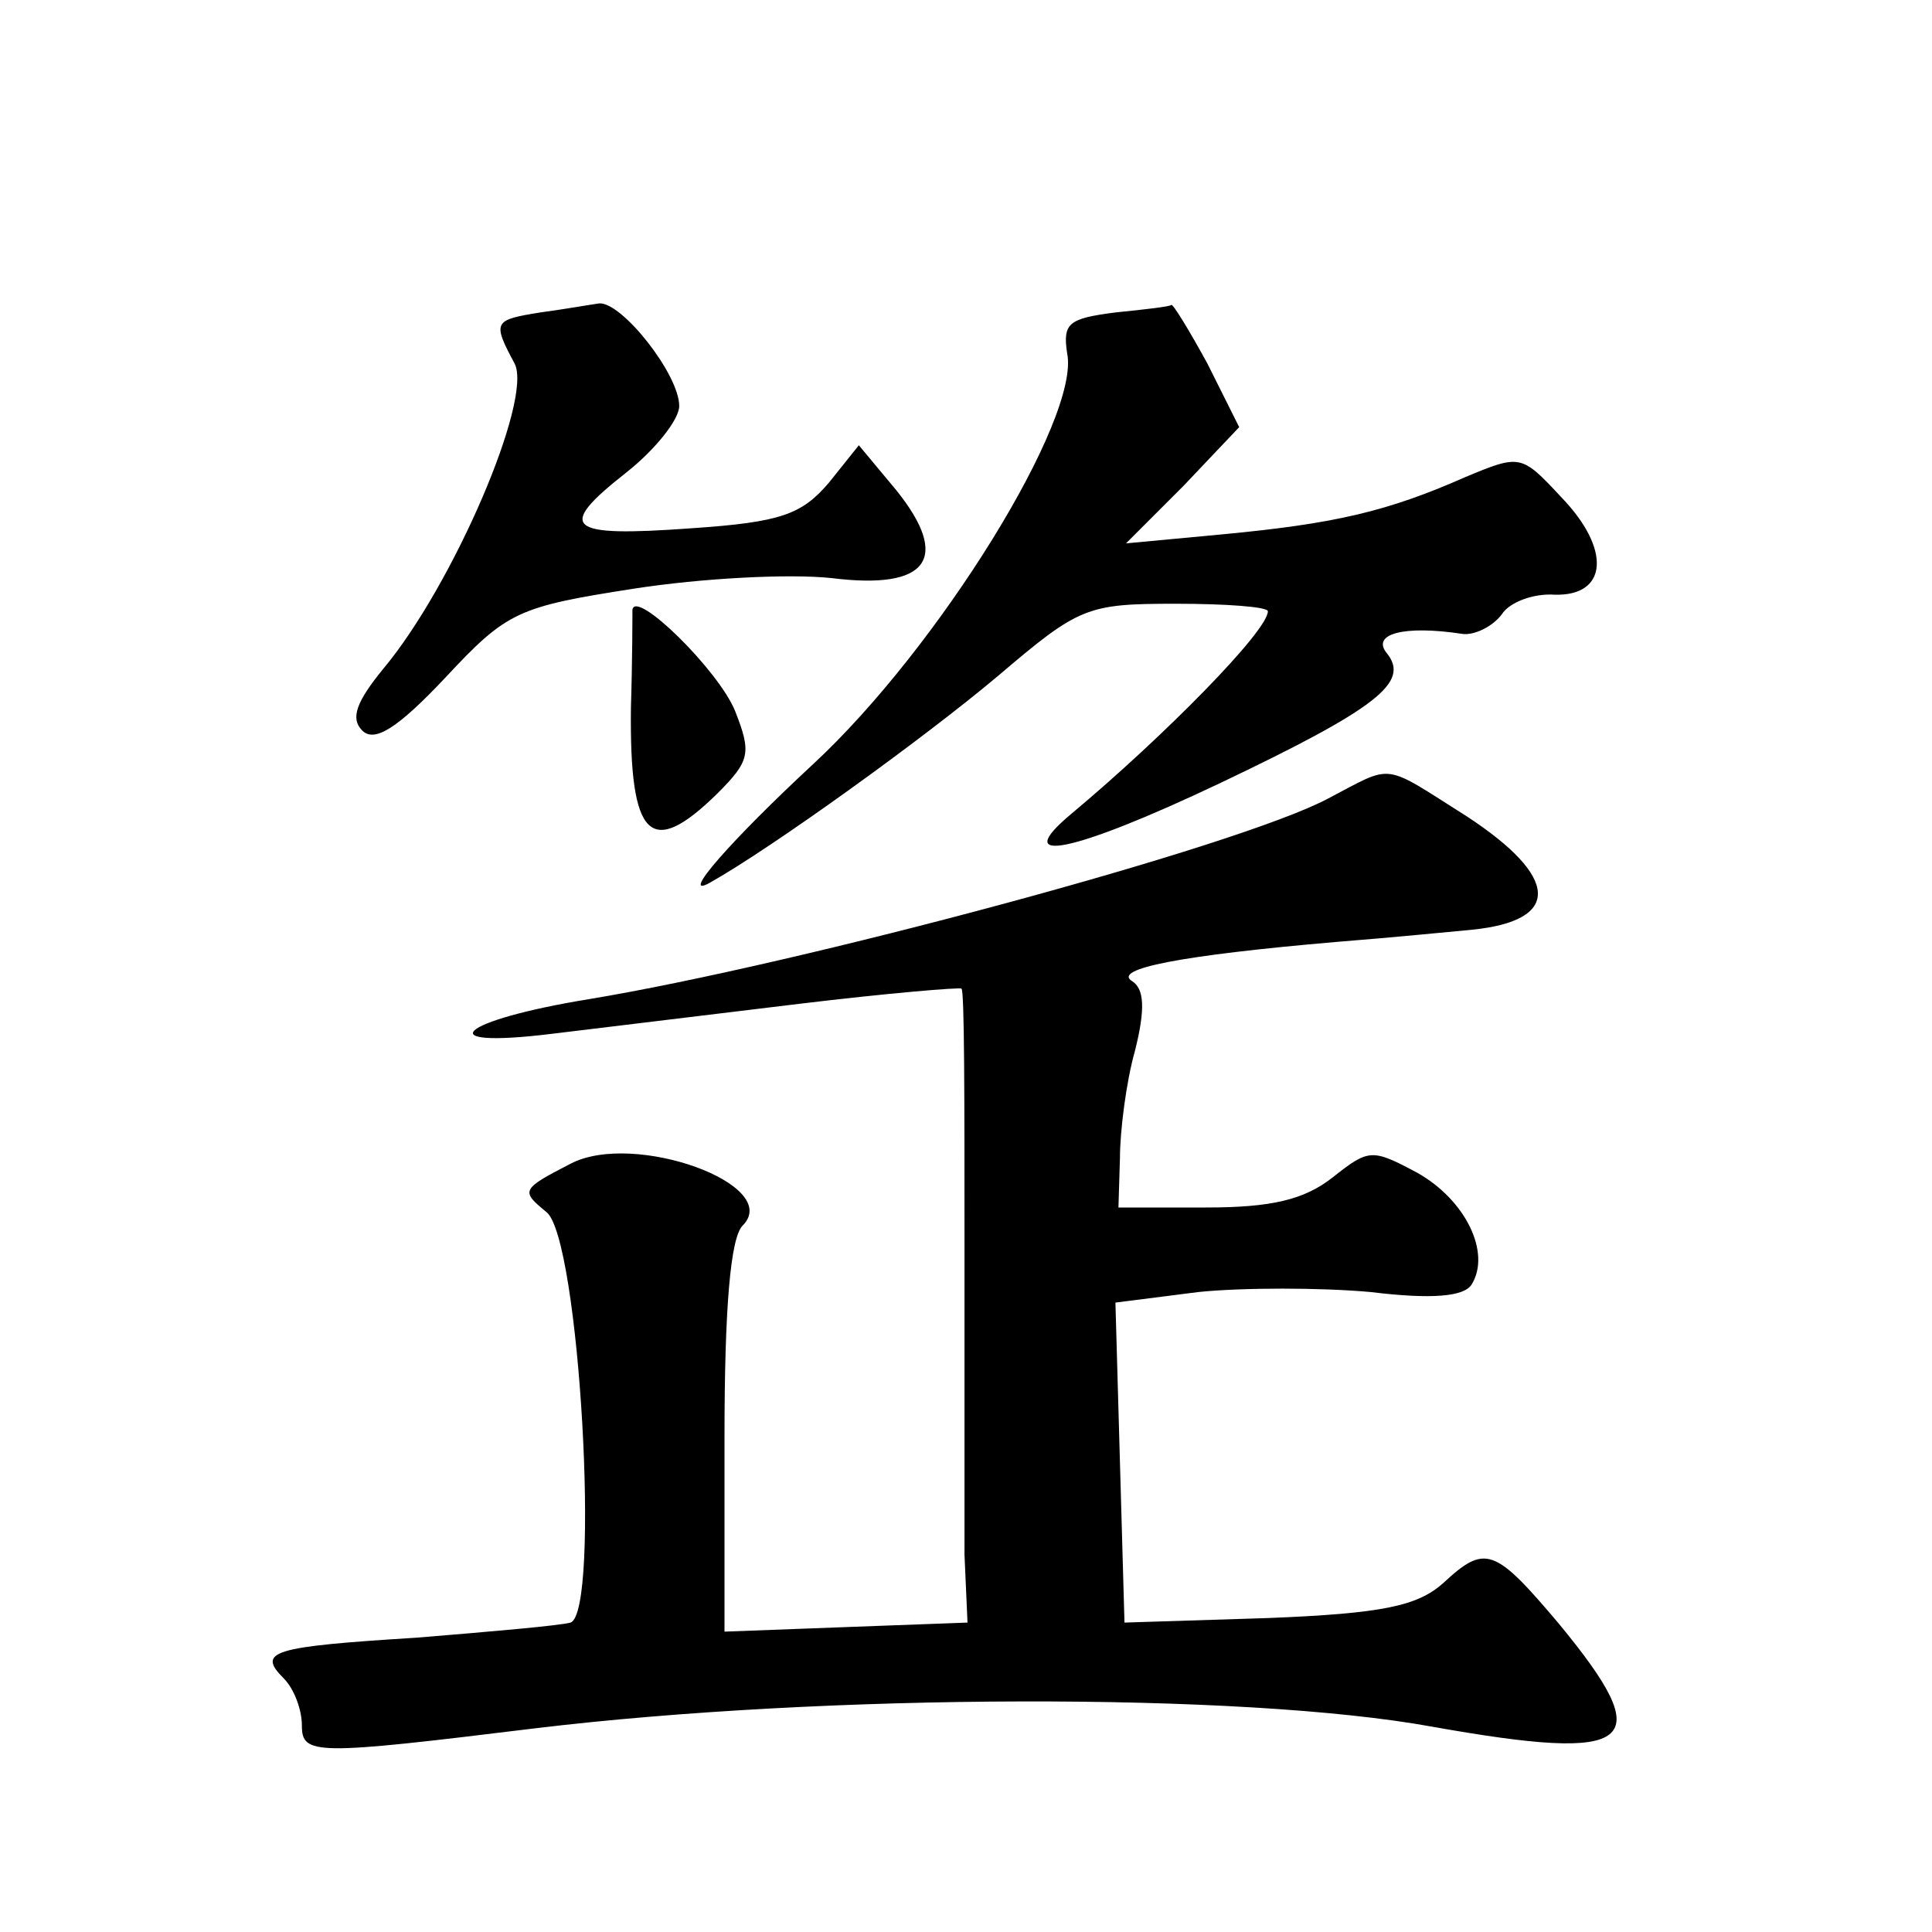<?xml version="1.0" standalone="no"?>
<!DOCTYPE svg PUBLIC "-//W3C//DTD SVG 20010904//EN"
 "http://www.w3.org/TR/2001/REC-SVG-20010904/DTD/svg10.dtd">
<svg version="1.0" xmlns="http://www.w3.org/2000/svg"
 width="128pt" height="128pt" viewBox="0 0 128 128"
 preserveAspectRatio="xMidYMid meet">
<g transform="translate(0,128) scale(0.1,-0.1)"
fill="#0" stroke="none">
<path d="M358 1073 c-31 -5 -32 -6 -17 -34 12 -24 -41 -147 -87 -202 -18 -22 -22
-33 -14 -41 8 -8 23 1 55 35 41 44 48 47 125 59 45 7 103 10 131 7 64 -8 79 13
43 58 l-25 30 -20 -25 c-18 -21 -32 -26 -91 -30 -83 -6 -90 0 -43 37 19 15 35 35
35 44 0 21 -38 69 -53 68 -7 -1 -24 -4 -39 -6z M739 1073 c-31 -4 -35 -7 -32 -27
9 -43 -85 -195 -168 -272 -55 -51 -89 -90 -69 -79 41 23 141 95 191 137 54 46 59
48 118 48 33 0 61 -2 61 -5 0 -13 -69 -83 -130 -134 -42 -35 1 -26 98 20 105 50
126 67 111 86 -11 13 11 19 50 13 8 -1 20 5 26 13 5 8 21 14 35 13 35 -1 38 30
4 65 -26 28 -27 28 -63 13 -52 -23 -87 -31 -161 -38 l-64 -6 38 38 37 39 -21 42
c-12 22 -23 40 -24 39 0 -1 -17 -3 -37 -5z M419 876 c0 -3 0 -33 -1 -65 -1 -87
13 -100 57 -57 22 22 23 27 12 55 -11 27 -66 81 -68 67z M880 751 c-60 -32 -351
-110 -490 -133 -86 -14 -107 -33 -25 -23 33 4 107 13 165 20 58 7 106 11 107 10
2 -1 2 -75 2 -166 0 -90 0 -184 0 -209 l2 -45 -81 -3 -80 -3 0 129 c0 86 4 132
12 140 27 27 -72 63 -114 41 -33 -17 -33 -18 -16 -32 22 -17 36 -265 16 -272 -7
-2 -53 -6 -102 -10 -96 -6 -106 -9 -88 -27 7 -7 12 -21 12 -31 0 -20 8 -20 155
-2 191 23 468 24 594 1 135 -24 150 -12 84 68 -43 51 -49 53 -77 27 -17 -15 -40
-20 -116 -23 l-95 -3 -3 106 -3 106 55 7 c29 3 81 3 114 0 41 -5 62 -3 67 5 13
21 -4 56 -36 74 -30 16 -32 16 -56 -3 -19 -15 -41 -20 -84 -20 l-58 0 1 33 c0 17
4 50 10 71 7 28 6 41 -2 46 -13 8 31 17 136 26 38 3 78 7 89 8 60 6 58 35 -3 75
-57 36 -48 35 -92 12z"/>
</g>
</svg>
